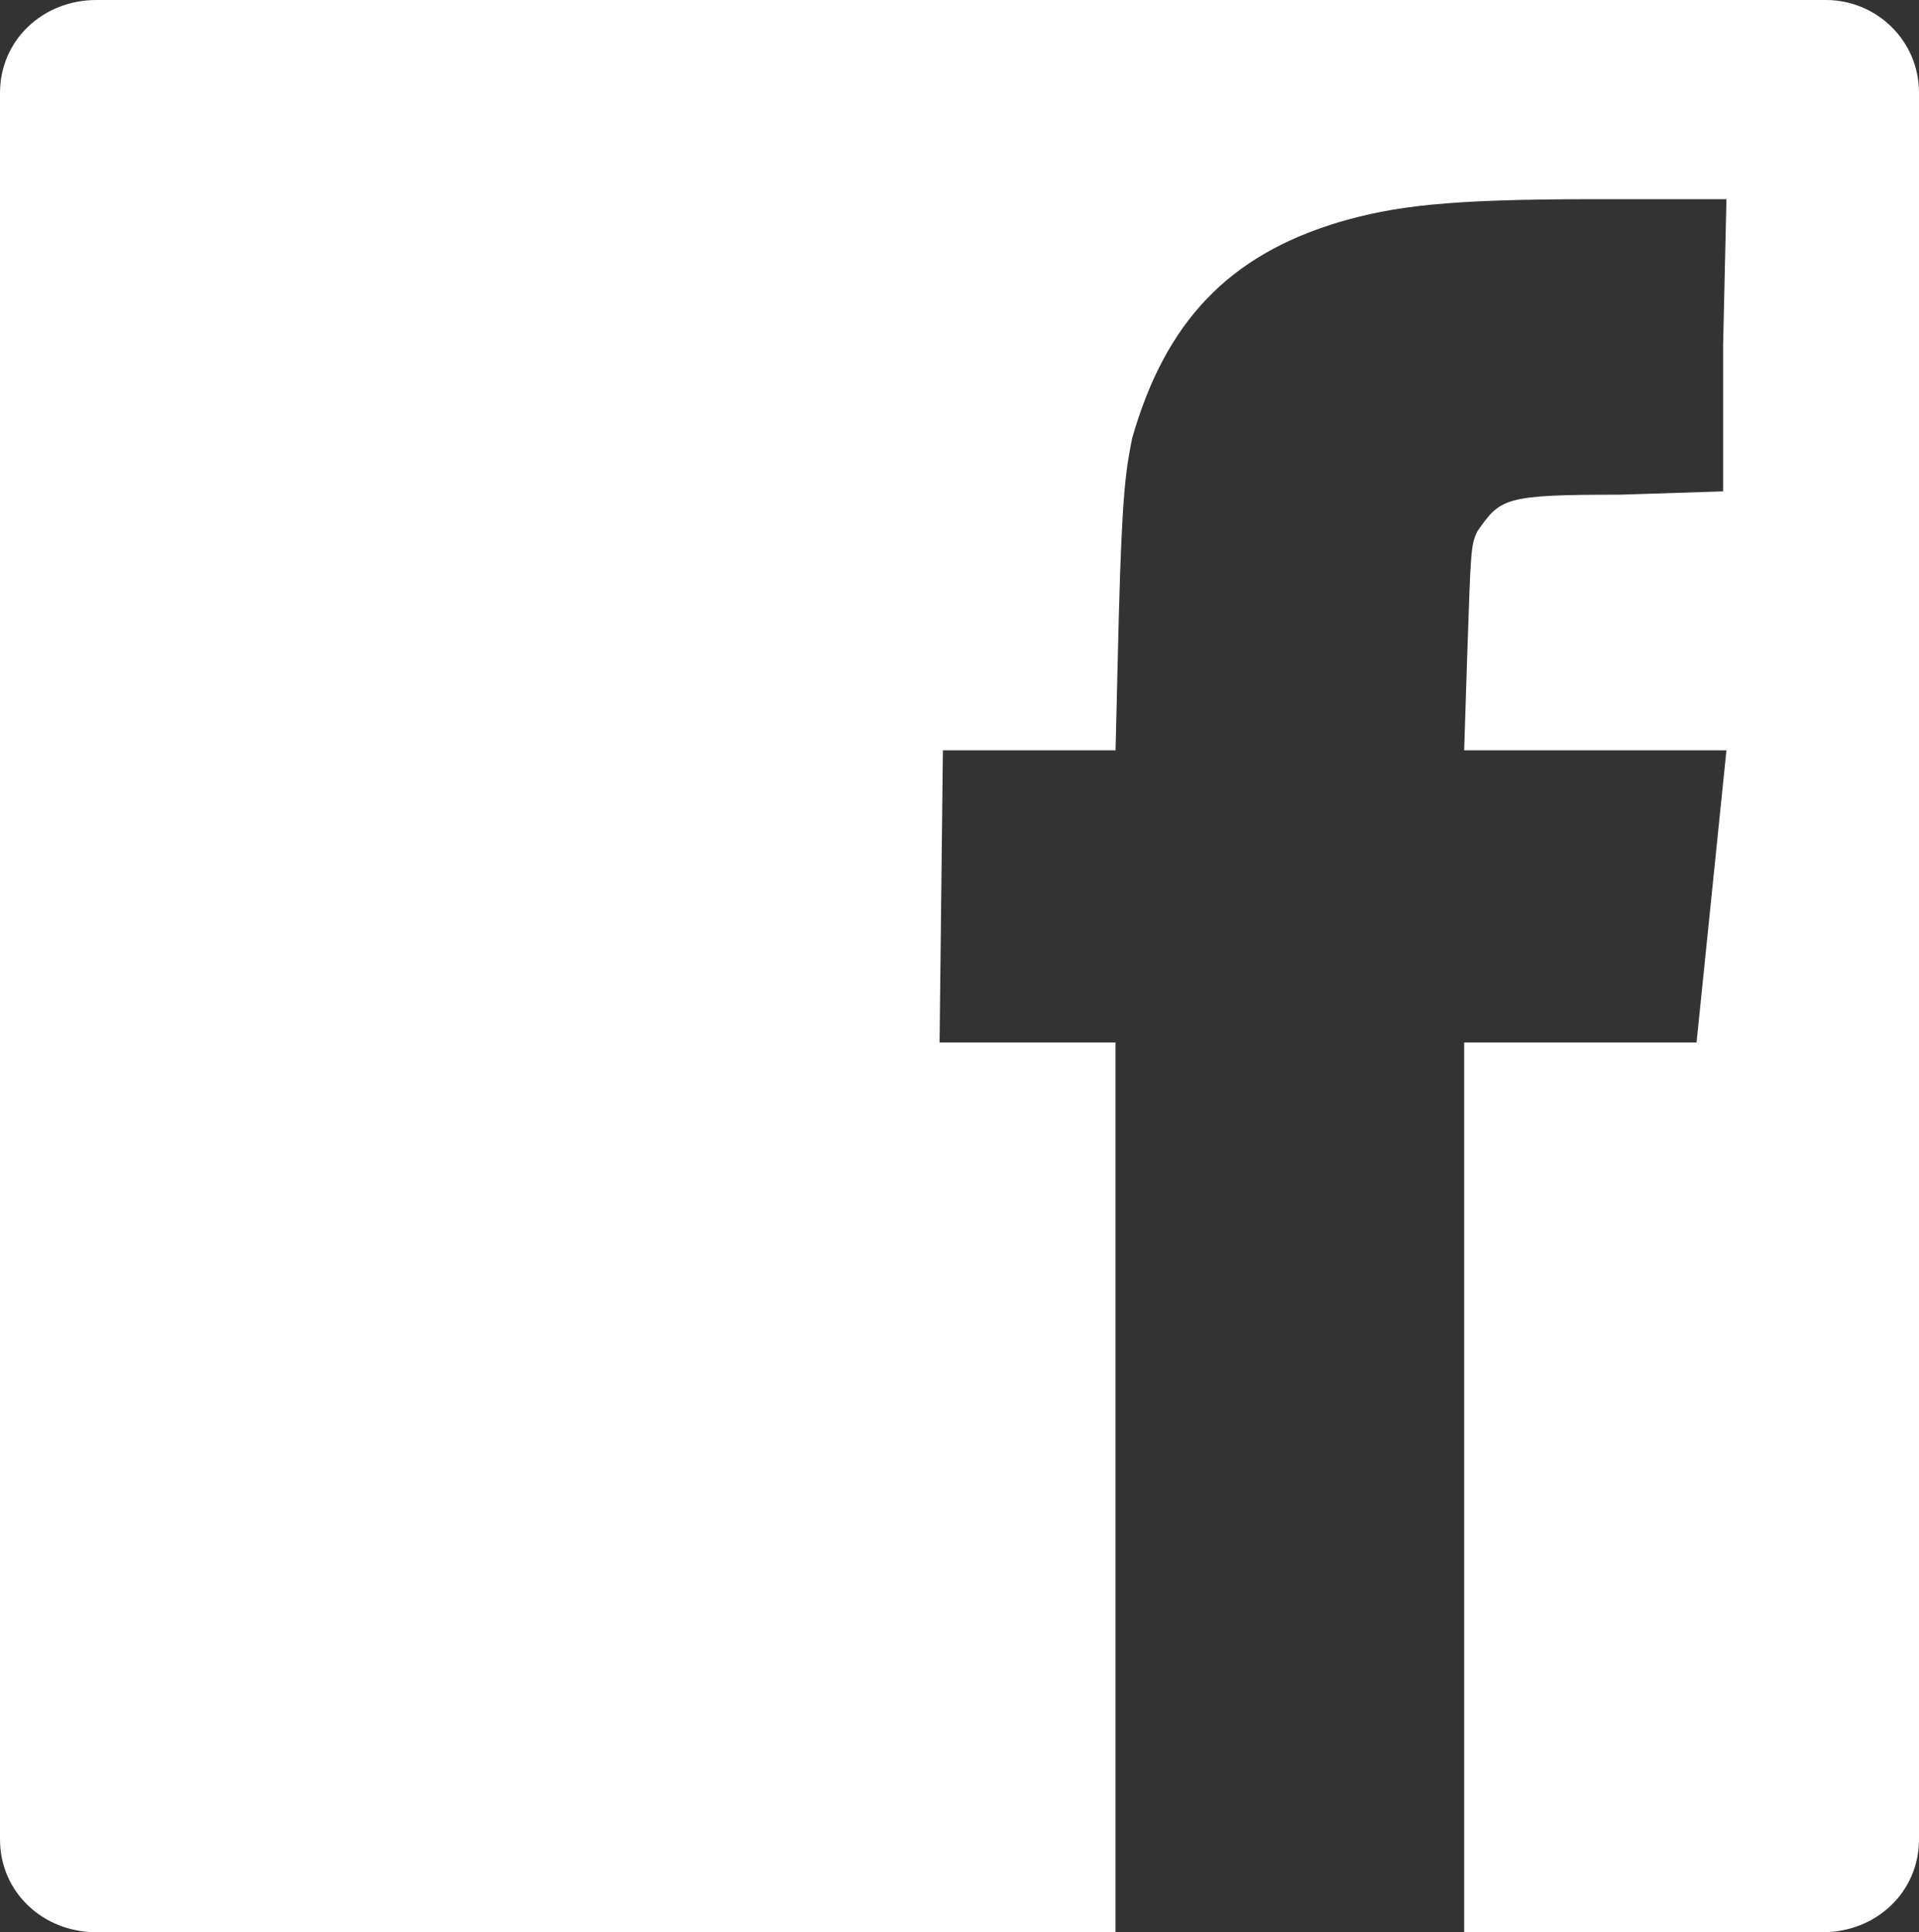 <!-- Generator: Adobe Illustrator 22.0.1, SVG Export Plug-In  -->
<svg version="1.1"
	 xmlns="http://www.w3.org/2000/svg" xmlns:xlink="http://www.w3.org/1999/xlink" xmlns:a="http://ns.adobe.com/AdobeSVGViewerExtensions/3.0/"
	 x="0px" y="0px" width="57.8px" height="58.2px" viewBox="0 0 57.8 58.2" enable-background="new 0 0 57.8 58.2"
	 xml:space="preserve">
<rect x="0" y="0" width="57.8" height="58.2" fill="#333333" stroke="none"/>
<defs>
</defs>
<path fill="#FFFFFF" d="M57.8,2.8v52.6c0,1.6-1.3,2.8-2.9,2.8H44.1V31.4h7l0.9-8.8h-7.9l0.1-3.1c0.1-2.9,0.1-3.1,0.3-3.5
	c0.7-1,0.8-1.1,4.3-1.1l3.1-0.1v-4.4L52,6h-4c-4.4,0-6,0.2-7.7,0.7c-3.3,1-5.2,3-6.2,6.5c-0.2,1-0.3,1.7-0.4,5.3l-0.1,4.1h-5.2
	l-0.1,8.8h5.3v26.8H2.9c-1.6,0-2.9-1.2-2.9-2.8V2.8C0,1.2,1.3,0,2.9,0h52.1C56.5,0,57.8,1.2,57.8,2.8z"/>
</svg>
